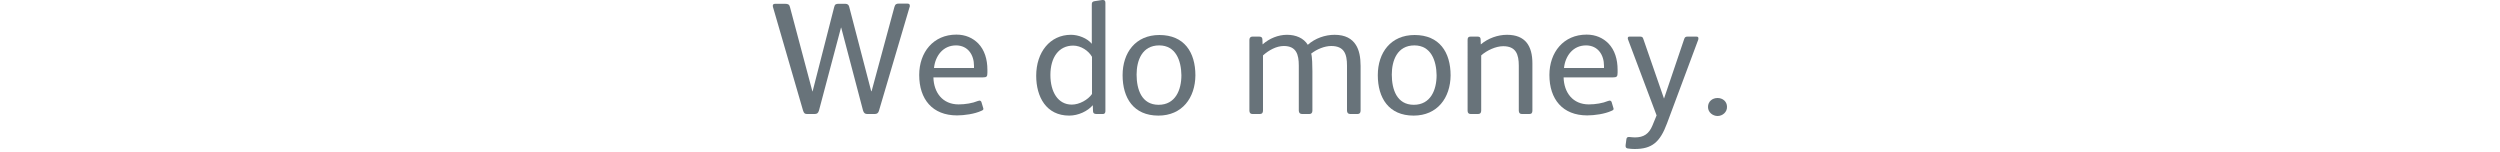 <?xml version="1.0" encoding="utf-8"?>
<!-- Generator: Adobe Illustrator 22.1.0, SVG Export Plug-In . SVG Version: 6.00 Build 0)  -->
<!DOCTYPE svg PUBLIC "-//W3C//DTD SVG 1.1//EN" "http://www.w3.org/Graphics/SVG/1.1/DTD/svg11.dtd">
<svg version="1.1" id="Layer_1" xmlns="http://www.w3.org/2000/svg" xmlns:xlink="http://www.w3.org/1999/xlink" x="0px" y="0px"
	 viewBox="0 0 1250 76" style="enable-background:new 0 0 1250 76;" xml:space="preserve">
<style type="text/css">
	.st0{fill:#68737A;}
</style>
<g>
	<path class="st0" d="M454.8,3.5l-15.3,51.8c-0.3,1.2-1,1.7-2.1,1.7h-3.8c-1,0-1.7-0.4-2.1-1.8l-10.9-41.4h-0.1l-11,41.4
		c-0.4,1.4-1,1.8-2.2,1.8h-3.7c-1.1,0-1.6-0.2-2.1-1.8L386.6,3.9c-0.1-0.3-0.2-0.6-0.2-1c0-0.6,0.3-1,1.2-1h5c1.5,0,2.1,0.4,2.4,1.7
		l11.2,42.1h0.1l10.8-42.2c0.3-1.4,1-1.6,2.2-1.6h3.4c1.1,0,1.7,0.6,1.9,1.5l11,42.2h0.2l11.4-42.1c0.4-1.4,1-1.7,2.2-1.7h4.3
		c0.9,0,1.2,0.4,1.2,1C455,3.1,454.9,3.3,454.8,3.5z"/>
	<path class="st0" d="M491.3,38.7h-24.6c0.2,7.6,4.6,13.5,12.6,13.5c3.3,0,7-0.6,9.6-1.7c0.3-0.1,0.6-0.2,0.8-0.2
		c0.4,0,0.8,0.2,1,0.7l0.9,3c0.1,0.2,0.1,0.3,0.1,0.4c0,0.5-0.3,0.7-1,1c-3.4,1.6-8.6,2.3-12.2,2.3c-12.3,0-18.9-8.1-18.9-20.2
		c0-11.4,7.1-20.2,18.6-20.2c4.6,0,8.2,1.7,10.9,4.4c3.2,3.3,4.6,8,4.6,13.2v1.4C493.7,38.3,493.4,38.7,491.3,38.7z M487,32.9
		c0-5.4-3-10.2-9-10.2c-6.6,0-10.4,5.4-11,11.3h20V32.9z"/>
	<path class="st0" d="M551.6,57h-3.4c-1.2,0-1.7-0.5-1.7-1.5l-0.1-2.9c-2.6,3-7.2,5.2-11.8,5.2c-11.5,0-16.5-9.4-16.5-19.9
		c0-11.8,6.9-20.5,17.4-20.5c3.7,0,8.1,1.7,10.4,4.5V2.3c0-1,0.2-1.5,1.3-1.7l3.9-0.6c0.2,0,0.2,0,0.4,0c0.8,0,1.2,0.4,1.2,1.4v53.9
		C552.8,56.3,552.3,57,551.6,57z M546,28.4c-1.7-3-5.5-5.6-9.4-5.6c-7.2,0-11.4,5.9-11.4,14.7c0,8.5,3.8,14.8,10.7,14.8
		c3.8,0,8.1-2.4,10.1-5.3L546,28.4L546,28.4z"/>
	<path class="st0" d="M579.2,57.8c-12.4,0-17.9-8.8-17.9-20.2c0-11.3,6.5-20.1,18.4-20.1c12.4,0,18,8.6,18,20.2
		C597.6,48.9,591.1,57.8,579.2,57.8z M579.6,22.7c-8.6,0-11.3,7.6-11.3,14.6c0,7.4,2.5,15.1,11,15.1c8.4,0,11.4-7.4,11.4-14.8
		C590.6,30.3,587.9,22.7,579.6,22.7z"/>
	<path class="st0" d="M678.8,57h-3.7c-1,0-1.6-0.6-1.6-1.7V32.8c0-5.8-1.4-9.8-7.9-9.8c-3.3,0-7.2,1.6-10,3.8
		c0.5,1.5,0.6,6.3,0.6,8.8v19.7c0,1.1-0.5,1.7-1.5,1.7H651c-1,0-1.6-0.6-1.6-1.7V32.8c0-5.5-1.2-9.8-7.5-9.8
		c-3.7,0-7.5,2.1-10.4,4.7v27.6c0,1.1-0.5,1.7-1.5,1.7h-3.8c-1,0-1.5-0.6-1.5-1.7V19.9c0-1,0.6-1.6,1.5-1.6h3.4c1,0,1.6,0.4,1.6,1.4
		l0.1,2.5c3.4-3,7.8-4.8,12.2-4.8s8.3,1.6,10.4,5c3.7-3.3,8.7-5,13.4-5c5.4,0,8.7,2,10.6,5c1.7,2.6,2.4,6.2,2.4,10.6v22.3
		C680.3,56.4,679.8,57,678.8,57z"/>
	<path class="st0" d="M706.8,57.8c-12.4,0-17.9-8.8-17.9-20.2c0-11.3,6.5-20.1,18.4-20.1c12.4,0,18,8.6,18,20.2
		C725.2,48.9,718.7,57.8,706.8,57.8z M707.2,22.7c-8.6,0-11.3,7.6-11.3,14.6c0,7.4,2.5,15.1,11,15.1c8.4,0,11.4-7.4,11.4-14.8
		C718.2,30.3,715.5,22.7,707.2,22.7z"/>
	<path class="st0" d="M764.7,57h-3.8c-1,0-1.5-0.6-1.5-1.7V32.9c0-5.7-1.4-9.8-7.8-9.8c-3.7,0-8.2,2.1-11,4.6v27.6
		c0,1.1-0.5,1.7-1.5,1.7h-3.8c-1,0-1.5-0.6-1.5-1.6V19.9c0-1.1,0.4-1.6,1.5-1.6h3.5c1,0,1.5,0.4,1.5,1.4l0.1,2.5
		c3.7-3.1,8.5-4.8,13.1-4.8c9.2,0,12.7,5.6,12.7,14.3v23.6C766.2,56.4,765.8,57,764.7,57z"/>
	<path class="st0" d="M806.4,38.7h-24.6c0.2,7.6,4.6,13.5,12.6,13.5c3.3,0,7-0.6,9.6-1.7c0.3-0.1,0.6-0.2,0.8-0.2
		c0.4,0,0.8,0.2,1,0.7l0.9,3c0.1,0.2,0.1,0.3,0.1,0.4c0,0.5-0.3,0.7-1,1c-3.4,1.6-8.6,2.3-12.2,2.3c-12.3,0-18.9-8.1-18.9-20.2
		c0-11.4,7.1-20.2,18.6-20.2c4.6,0,8.2,1.7,10.9,4.4c3.2,3.3,4.6,8,4.6,13.2v1.4C808.8,38.3,808.4,38.7,806.4,38.7z M802,32.9
		c0-5.4-3-10.2-9-10.2c-6.6,0-10.4,5.4-11,11.3h20V32.9z"/>
	<path class="st0" d="M849.1,19.9l-15.6,41.8c-3.5,9.4-7.5,12.8-16.2,12.8c-1.2,0-2.4-0.1-3.6-0.3c-0.7-0.2-0.9-0.6-0.9-1.2
		c0-0.2,0-0.2,0-0.4l0.4-3c0.1-0.8,0.5-1.1,1.2-1.1c0.1,0,0.2,0,0.3,0c0.9,0.1,2,0.2,2.8,0.2c4.4,0,7-1.8,8.7-5.9l2.1-5.1l-14.3-38
		c-0.1-0.2-0.1-0.4-0.1-0.6c0-0.5,0.2-0.8,0.9-0.8h5.3c0.8,0,1.3,0.3,1.5,1l10.4,30l10.1-29.8c0.3-0.9,0.7-1.2,1.7-1.2h4.4
		c0.7,0,1,0.3,1,0.8C849.2,19.4,849.2,19.6,849.1,19.9z"/>
	<path class="st0" d="M858.8,58c-2.4,0-4.8-1.8-4.8-4.5c0-2.8,2.2-4.5,4.8-4.5c2.5,0,4.7,1.7,4.7,4.4C863.6,56.1,861.2,58,858.8,58z
		"/>
</g>
</svg>
